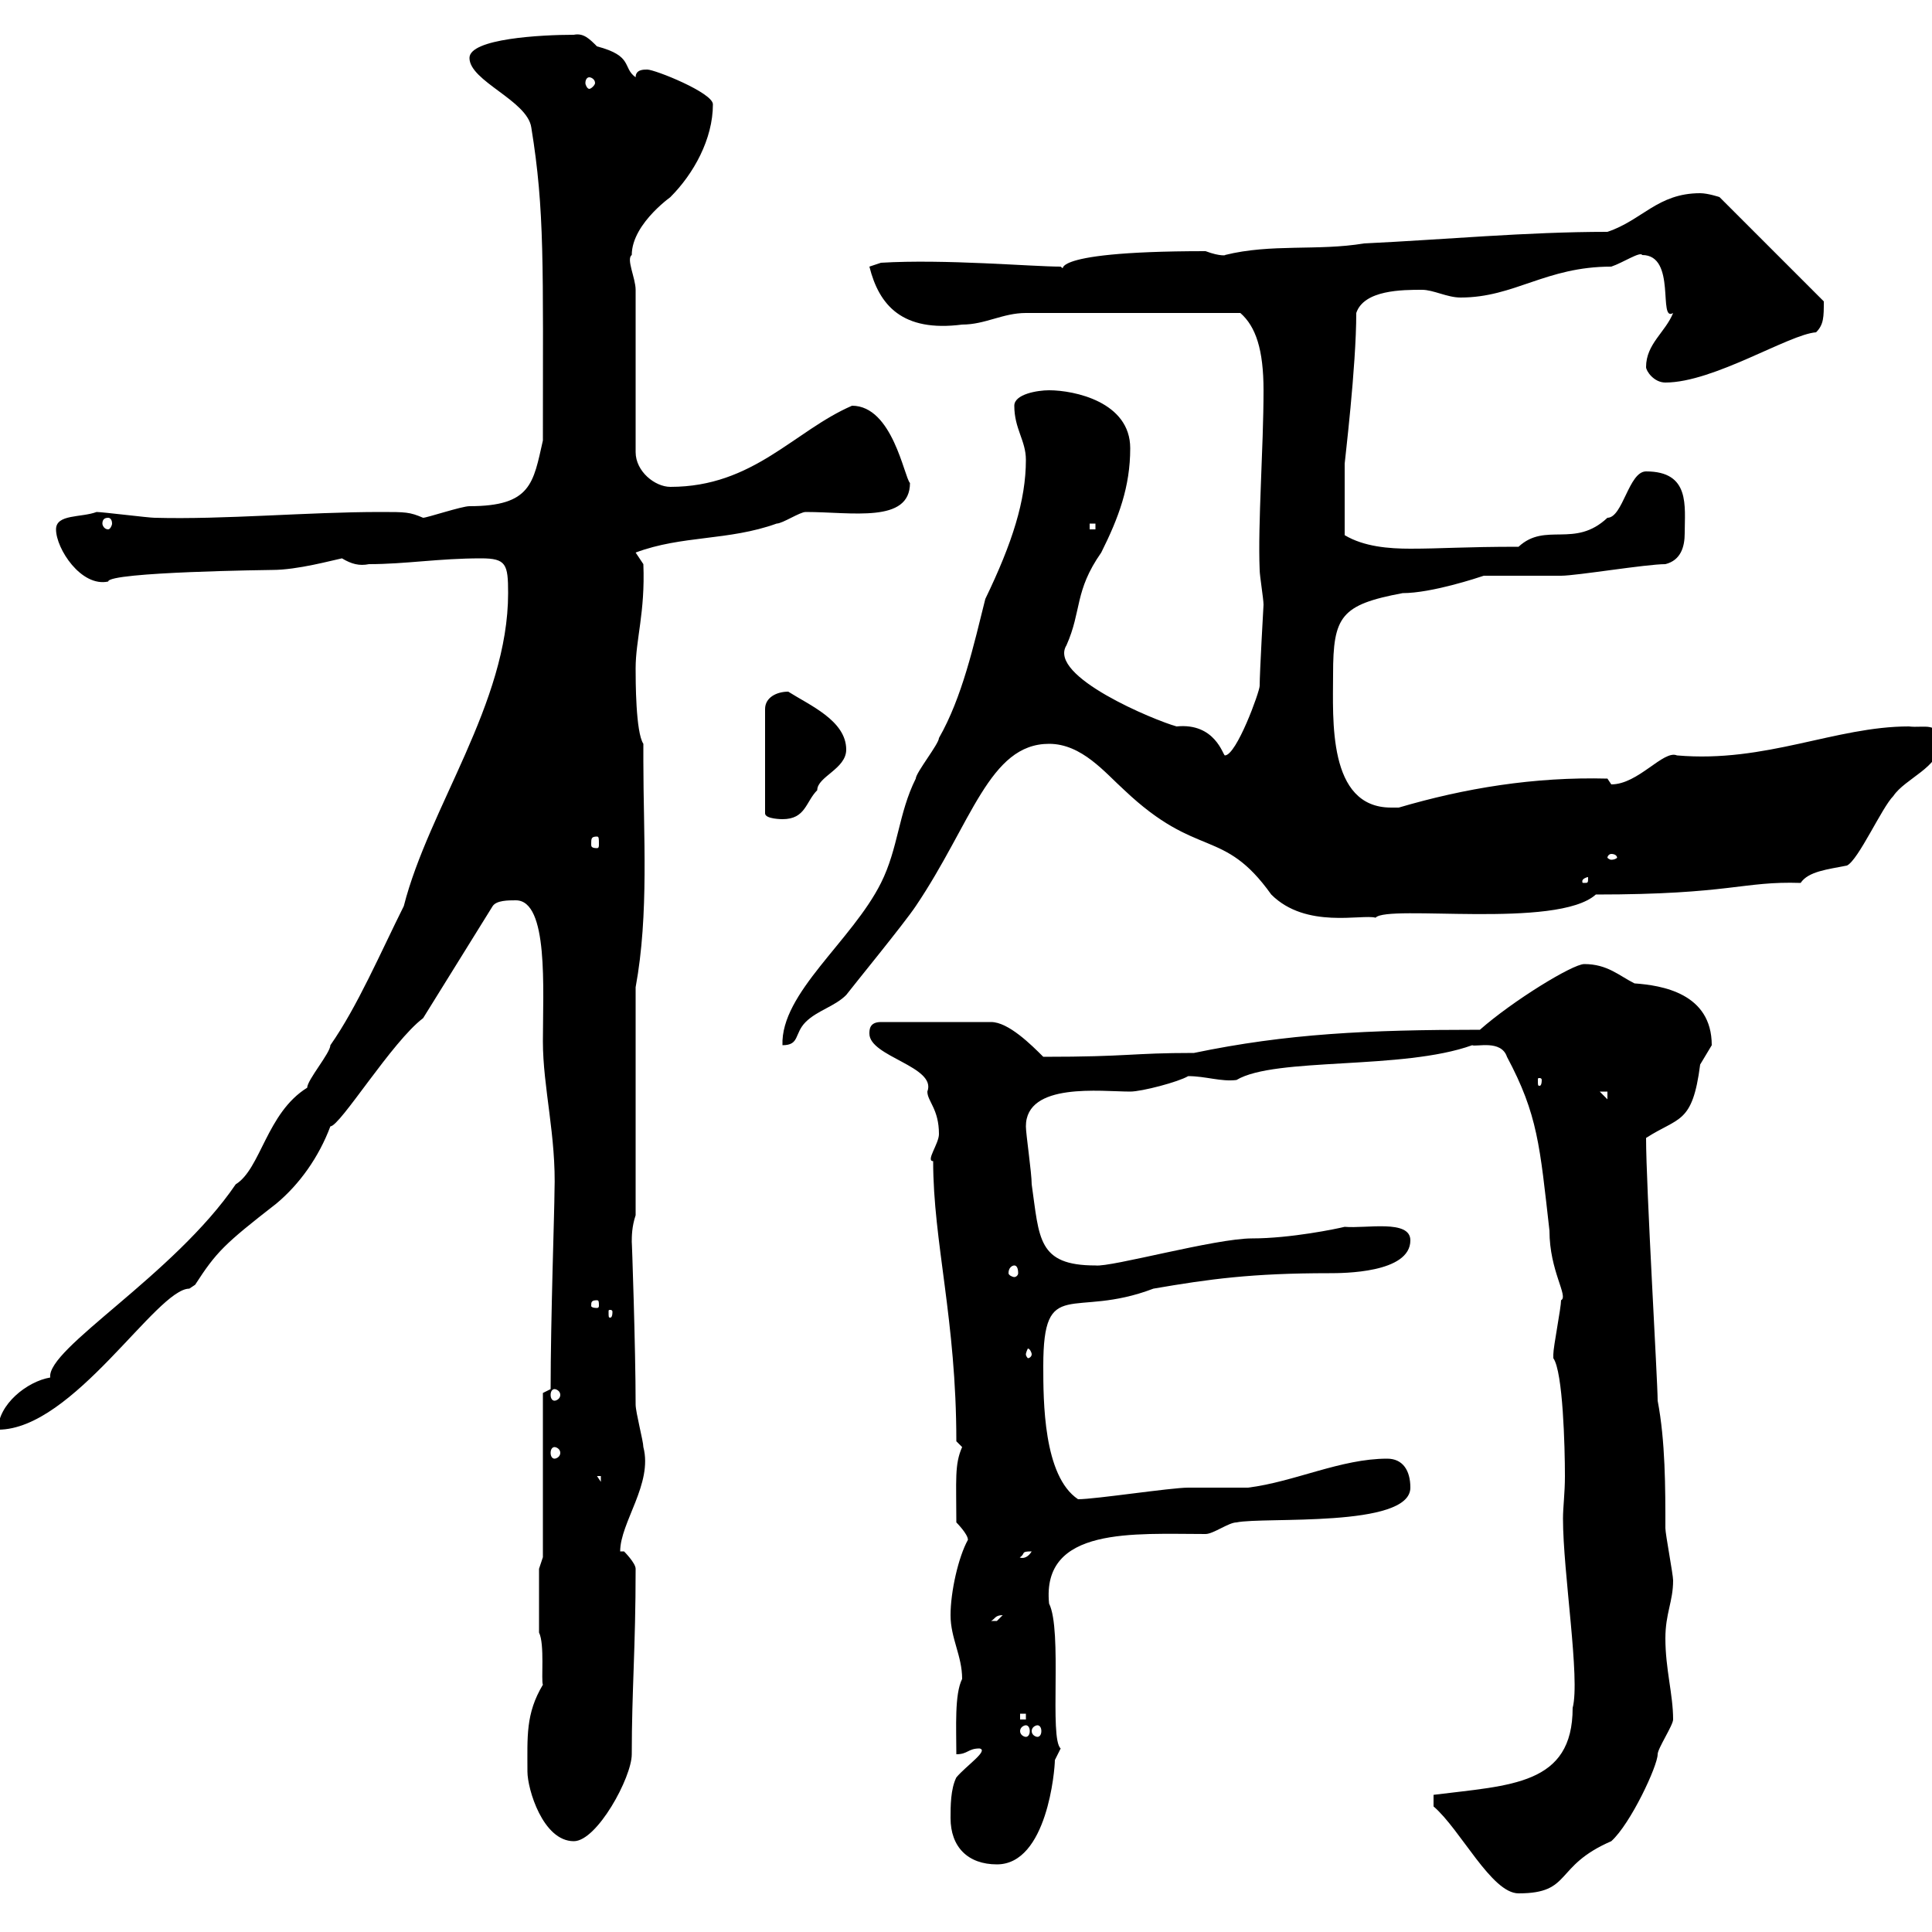 <svg xmlns="http://www.w3.org/2000/svg" xmlns:xlink="http://www.w3.org/1999/xlink" width="300" height="300"><path d="M222.60 280.50C226.80 284.10 231.60 294 235.80 294C244.20 294 241.20 289.80 250.20 285.90C253.20 283.20 257.40 274.20 257.40 272.40C257.40 271.50 259.80 267.90 259.80 267C259.80 263.10 258.60 259.20 258.60 254.40C258.60 250.50 259.80 248.70 259.80 245.40C259.80 244.50 258.60 238.20 258.60 237.30C258.60 231 258.60 223.80 257.40 217.50C257.40 214.50 255.60 184.20 255.60 176.70C260.70 173.40 262.80 174.60 264 165.30C264 165.30 265.80 162.30 265.80 162.30C265.80 154.20 258 153 253.80 152.70C251.40 151.50 249.60 149.70 246 149.70C244.20 149.70 234.90 155.40 229.80 159.90C212.40 159.90 199.80 160.50 185.40 163.50C175.50 163.50 175.50 164.10 162 164.10C160.20 162.30 156.60 158.70 153.90 158.70L136.80 158.70C135 158.70 135 159.90 135 160.50C135 164.10 145.50 165.60 144 169.50C144 171 145.80 172.20 145.80 176.10C145.80 177.60 143.70 180.30 144.90 180.30C144.90 192.90 148.50 204.90 148.50 223.80C148.50 223.80 149.40 224.70 149.40 224.70C148.20 227.40 148.50 229.80 148.50 236.40C148.50 236.40 150.30 238.20 150.30 239.10C148.80 241.80 147.60 247.20 147.60 250.80C147.60 254.40 149.40 257.10 149.40 260.70C148.20 263.10 148.50 268.20 148.50 272.40C150.30 272.40 150.30 271.50 152.10 271.50C153.60 271.80 150 274.20 148.50 276C147.60 277.80 147.60 280.50 147.60 282.30C147.60 286.80 150.30 289.50 154.80 289.50C162.60 289.50 163.80 274.80 163.80 273.30C163.80 273.30 164.70 271.50 164.70 271.50C162.90 270 165 253.20 162.90 249C161.70 237 176.10 238.20 187.20 238.20C188.40 238.20 190.80 236.40 192 236.40C196.20 235.50 219 237.30 219 231C219 228.30 217.80 226.50 215.40 226.50C208.20 226.50 201 230.10 193.80 231C192.60 231 185.40 231 184.50 231C181.80 231 170.10 232.80 167.40 232.80C162 229.20 162 217.50 162 212.10C162 198 166.50 204.90 179.10 200.10C187.80 198.60 194.40 197.70 206.40 197.70C208.50 197.70 219 197.70 219 192.60C219 189.30 212.10 190.80 208.80 190.50C207.60 190.80 200.40 192.30 194.40 192.30C188.70 192.30 172.50 196.80 170.10 196.50C161.10 196.50 161.40 192.30 160.20 183.90C160.20 182.10 159.30 176.10 159.30 174.90C159.30 168 171 169.50 175.50 169.50C177.30 169.50 183 168 184.50 167.10C187.20 167.10 189.60 168 192 167.70C198 164.10 217.80 166.20 228.60 162.30C229.20 162.60 233.10 161.40 234 164.10C238.80 173.10 239.10 177.90 240.60 191.10C240.60 197.40 243.60 201.30 242.40 201.90C242.40 203.10 241.20 209.10 241.20 210.30C241.20 210.30 241.20 210.30 241.20 210.90C242.70 213 243 224.70 243 229.20C243 231.90 242.70 234 242.70 235.80C242.70 244.20 245.40 260.70 244.20 265.20C244.20 277.20 234.60 277.20 222.60 278.70ZM81.90 275.10C81.90 277.80 84.30 285.90 89.10 285.90C92.70 285.90 98.10 276 98.10 272.40C98.10 262.50 98.70 255.90 98.70 243.60C98.70 242.70 96.90 240.90 96.90 240.90C96.90 240.90 96.30 240.90 96.30 240.90C96.30 236.40 101.40 230.40 99.90 224.70C99.90 223.80 98.70 219.30 98.70 218.10C98.70 209.40 98.10 192 98.10 192.90C98.10 192 98.10 190.50 98.70 188.70L98.70 153.30C100.80 141.90 99.90 129.60 99.90 118.20L99.90 115.50C98.70 113.70 98.70 105.60 98.70 103.80C98.70 99.30 100.20 95.10 99.90 87.60L98.70 85.80C105.90 83.10 113.10 84 120.60 81.30C121.50 81.30 124.20 79.50 125.10 79.50C132.30 79.50 141.30 81.30 141.30 75C140.40 74.10 138.60 63 132.30 63C123.30 66.90 117 75.60 104.10 75.60C101.70 75.60 98.70 73.20 98.70 70.20L98.70 45C98.70 43.20 97.20 40.20 98.10 39.60C98.10 34.50 105 30 104.10 30.60C107.70 27 110.70 21.60 110.70 16.20C110.70 14.40 101.70 10.80 100.50 10.80C99.90 10.80 98.70 10.80 98.70 12C96.60 10.50 98.40 8.70 92.70 7.20C91.50 6 90.60 5.10 89.10 5.40C84 5.40 72.90 6 72.90 9C72.90 12.60 81.90 15.60 82.50 19.80C84.60 32.70 84.30 41.10 84.30 68.40C82.80 75 82.50 78.60 72.90 78.60C71.70 78.60 66.30 80.40 65.70 80.40C63.60 79.50 63 79.50 59.10 79.50C47.70 79.50 34.80 80.70 24 80.40C23.10 80.40 15.90 79.50 15 79.50C12.60 80.40 8.70 79.80 8.70 82.20C8.70 85.20 12.60 91.20 16.80 90.30C16.80 88.80 42.30 88.50 42.30 88.50C46.20 88.50 51.60 87 53.10 86.70C54.60 87.60 55.80 87.90 57.30 87.60C63 87.60 68.10 86.70 74.70 86.70C78.60 86.70 78.90 87.60 78.90 92.10C78.90 109.20 66.60 125.40 62.70 140.70C59.10 147.90 55.50 156.30 51.30 162.30C51.30 163.50 47.70 167.70 47.70 168.90C41.40 172.80 40.50 181.50 36.60 183.90C27 198 7.20 209.40 7.80 213.90C4.20 214.50-0.30 218.10-0.30 222C11.40 222 24.30 200.10 29.40 200.10C29.40 200.10 30.30 199.50 30.30 199.50C33.60 194.40 34.80 193.20 42.90 186.90C46.50 183.90 49.50 179.70 51.30 174.90C51.30 174.90 51.30 174.90 51.30 174.90C52.80 174.90 60.90 161.70 65.70 158.10L76.50 140.70C77.10 139.80 78.90 139.80 80.10 139.80C85.20 139.80 84.30 153.60 84.30 161.70C84.30 168.90 86.40 176.40 86.10 185.10C86.10 187.80 85.50 204.90 85.50 215.70L84.30 216.30L84.30 241.80L83.70 243.60L83.70 253.50C84.60 255.30 84 261 84.30 261.60C81.60 266.10 81.90 269.70 81.90 275.10ZM159.30 267.90C159.60 267.90 159.90 268.20 159.90 268.80C159.90 269.40 159.60 269.70 159.30 269.70C159 269.70 158.40 269.40 158.40 268.80C158.40 268.20 159 267.90 159.30 267.90ZM161.10 267.90C161.40 267.90 161.70 268.20 161.70 268.80C161.70 269.40 161.40 269.70 161.10 269.70C160.80 269.70 160.20 269.40 160.20 268.80C160.20 268.20 160.80 267.90 161.10 267.90ZM158.40 266.10L159.30 266.10L159.30 267L158.40 267ZM155.70 250.80C155.70 250.80 154.80 251.70 154.80 251.70C153.90 251.70 153.90 251.70 153.90 251.70C154.50 251.40 154.50 250.80 155.70 250.80ZM160.20 240.90C159.30 242.40 158.10 241.80 158.40 241.80C159.30 241.20 158.40 240.90 160.20 240.90ZM92.70 229.20L93.30 229.20L93.30 230.10ZM86.10 224.70C86.40 224.70 87 225 87 225.60C87 226.20 86.40 226.50 86.10 226.50C85.80 226.50 85.50 226.20 85.50 225.60C85.50 225 85.80 224.70 86.10 224.70ZM86.10 215.70C86.40 215.70 87 216 87 216.60C87 217.20 86.40 217.50 86.10 217.50C85.80 217.50 85.50 217.20 85.50 216.60C85.50 216 85.80 215.70 86.10 215.70ZM160.20 210.30C160.20 210.60 159.90 210.90 159.60 210.90C159.60 210.90 159.30 210.60 159.30 210.30C159.30 210 159.60 209.40 159.60 209.40C159.90 209.40 160.20 210 160.20 210.30ZM95.10 203.70C95.10 204.60 94.80 204.60 94.80 204.60C94.50 204.60 94.50 204.60 94.50 203.70C94.50 203.40 94.50 203.40 94.80 203.40C94.80 203.40 95.10 203.40 95.10 203.70ZM92.70 201.90C93 201.90 93 202.20 93 202.80C93 202.80 93 203.10 92.70 203.10C91.80 203.10 91.80 202.80 91.80 202.80C91.80 202.20 91.80 201.90 92.70 201.90ZM157.50 196.50C157.80 196.50 158.10 196.80 158.10 197.70C158.10 198 157.80 198.30 157.50 198.30C157.20 198.30 156.60 198 156.60 197.70C156.60 196.80 157.20 196.50 157.50 196.50ZM248.40 169.50L249.60 169.50L249.60 170.70ZM239.40 167.70C239.40 168.60 239.10 168.60 239.10 168.60C238.80 168.60 238.80 168.60 238.80 167.70C238.80 167.40 238.80 167.40 239.10 167.40C239.10 167.40 239.40 167.40 239.40 167.70ZM159.30 71.40C159.30 77.70 157.20 84.30 153 93C151.20 100.20 149.40 108.30 145.80 114.60C145.80 115.50 142.20 120 142.20 120.90C139.50 126.30 139.50 131.70 136.80 137.10C132.30 146.10 121.20 154.20 121.50 162.30C124.20 162.30 123.30 160.50 125.10 158.70C126.90 156.90 129.60 156.30 131.40 154.50C132.30 153.30 140.40 143.40 142.20 140.70C150.90 127.80 153.60 115.50 162.90 115.50C168 115.50 171.60 120 174.60 122.70C186 133.50 189.90 128.40 197.40 138.90C202.80 144.30 211.50 141.90 213.60 142.50C215.40 140.40 241.80 144.30 247.80 138.90C268.80 138.90 270.60 136.80 279.60 137.10C280.80 135.30 283.80 135 286.80 134.40C288.60 133.50 292.20 125.40 294 123.60C295.80 120.90 301.20 119.10 301.20 115.50C301.20 111.90 298.80 113.10 296.40 112.80C285 112.80 274.20 118.50 260.40 117.30C258.30 116.40 254.40 121.80 250.20 121.80L249.60 120.90C238.20 120.60 227.40 122.40 217.20 125.40C217.20 125.40 217.20 125.40 216 125.40C206.10 125.40 207 111.60 207 104.70C207 95.70 208.20 93.90 217.80 92.10C222.30 92.10 229.50 89.70 230.40 89.40C231.60 89.40 241.20 89.40 242.40 89.40C244.80 89.40 255.60 87.60 258.60 87.60C261 87 261.60 84.90 261.60 82.80C261.60 78.60 262.50 73.20 255.60 73.20C252.90 73.20 252 80.40 249.60 80.40C244.50 85.20 240 81 235.80 84.90C227.40 84.90 223.80 85.20 219 85.20C215.70 85.20 211.80 84.90 208.80 83.10C208.80 79.80 208.80 74.10 208.80 72C208.80 71.70 210.60 57 210.60 48.60C211.80 45 217.80 45 220.80 45C222.60 45 224.70 46.20 226.80 46.20C235.20 46.20 240 41.40 250.20 41.40C252 40.80 254.70 39 255 39.60C260.40 39.60 257.40 50.10 259.80 48.60C258.60 51.60 255.60 53.40 255.60 57C255.60 57.60 256.80 59.40 258.60 59.40C266.10 59.40 277.80 51.90 282 51.60C283.20 50.40 283.20 49.20 283.20 46.80L267 30.60C267 30.60 265.20 30 264 30C257.40 30 255 34.20 249.60 36C237 36 224.40 37.20 211.80 37.80C204.60 39 197.40 37.80 190.20 39.60C190.50 39.60 189.60 39.90 187.20 39C160.20 39 166.20 42.60 164.70 41.40C160.20 41.40 146.70 40.20 136.80 40.80L135 41.40C136.50 47.40 140.10 51.60 149.40 50.40C153 50.40 155.70 48.60 159.30 48.60L192.60 48.60C195 50.70 196.20 54.30 196.20 60.60C196.20 69.60 195.30 81.30 195.60 88.50C195.60 89.40 196.20 93 196.20 93.90C196.20 93.90 195.60 104.40 195.60 106.50C195.60 107.40 192 117.30 190.20 117.30C189.90 117.30 188.70 112.20 182.70 112.80C179.40 111.90 162.60 105 165.60 100.20C168 94.80 166.80 91.80 171 85.80C173.70 80.40 175.50 75.60 175.50 69.60C175.50 62.40 166.80 60.60 162.90 60.60C161.10 60.60 157.50 61.20 157.50 63C157.50 66.60 159.30 68.40 159.30 71.40ZM246.60 136.20C246.60 137.10 246.60 137.10 246 137.10C245.70 137.10 245.70 137.10 245.70 136.80C245.70 136.50 246.30 136.20 246.60 136.20C246.60 136.20 246.60 136.20 246.60 136.20ZM250.20 132.60C250.80 132.60 251.10 132.90 251.10 133.20C251.10 133.20 250.80 133.50 250.20 133.50C249.90 133.50 249.60 133.20 249.60 133.20C249.60 132.90 249.90 132.60 250.20 132.60ZM92.70 129.90C93 129.90 93 130.20 93 131.10C93 131.40 93 131.70 92.70 131.70C91.80 131.70 91.80 131.40 91.80 131.10C91.80 130.20 91.80 129.90 92.70 129.90ZM122.40 107.40C120.60 107.40 118.80 108.30 118.80 110.10L118.80 126.30C118.80 127.20 121.50 127.20 121.50 127.20C125.10 127.20 125.10 124.50 126.90 122.70C126.90 120.60 131.40 119.40 131.40 116.40C131.40 111.90 125.70 109.50 122.40 107.40ZM169.20 81.30L170.10 81.30L170.10 82.20L169.20 82.20ZM16.80 80.40C17.10 80.40 17.40 80.70 17.40 81.30C17.40 81.60 17.10 82.20 16.80 82.20C16.20 82.20 15.90 81.60 15.90 81.30C15.90 80.70 16.20 80.40 16.80 80.40ZM91.50 12C91.80 12 92.40 12.30 92.40 12.90C92.40 13.20 91.80 13.80 91.50 13.80C91.20 13.80 90.90 13.20 90.90 12.90C90.90 12.30 91.20 12 91.50 12Z"/></svg>